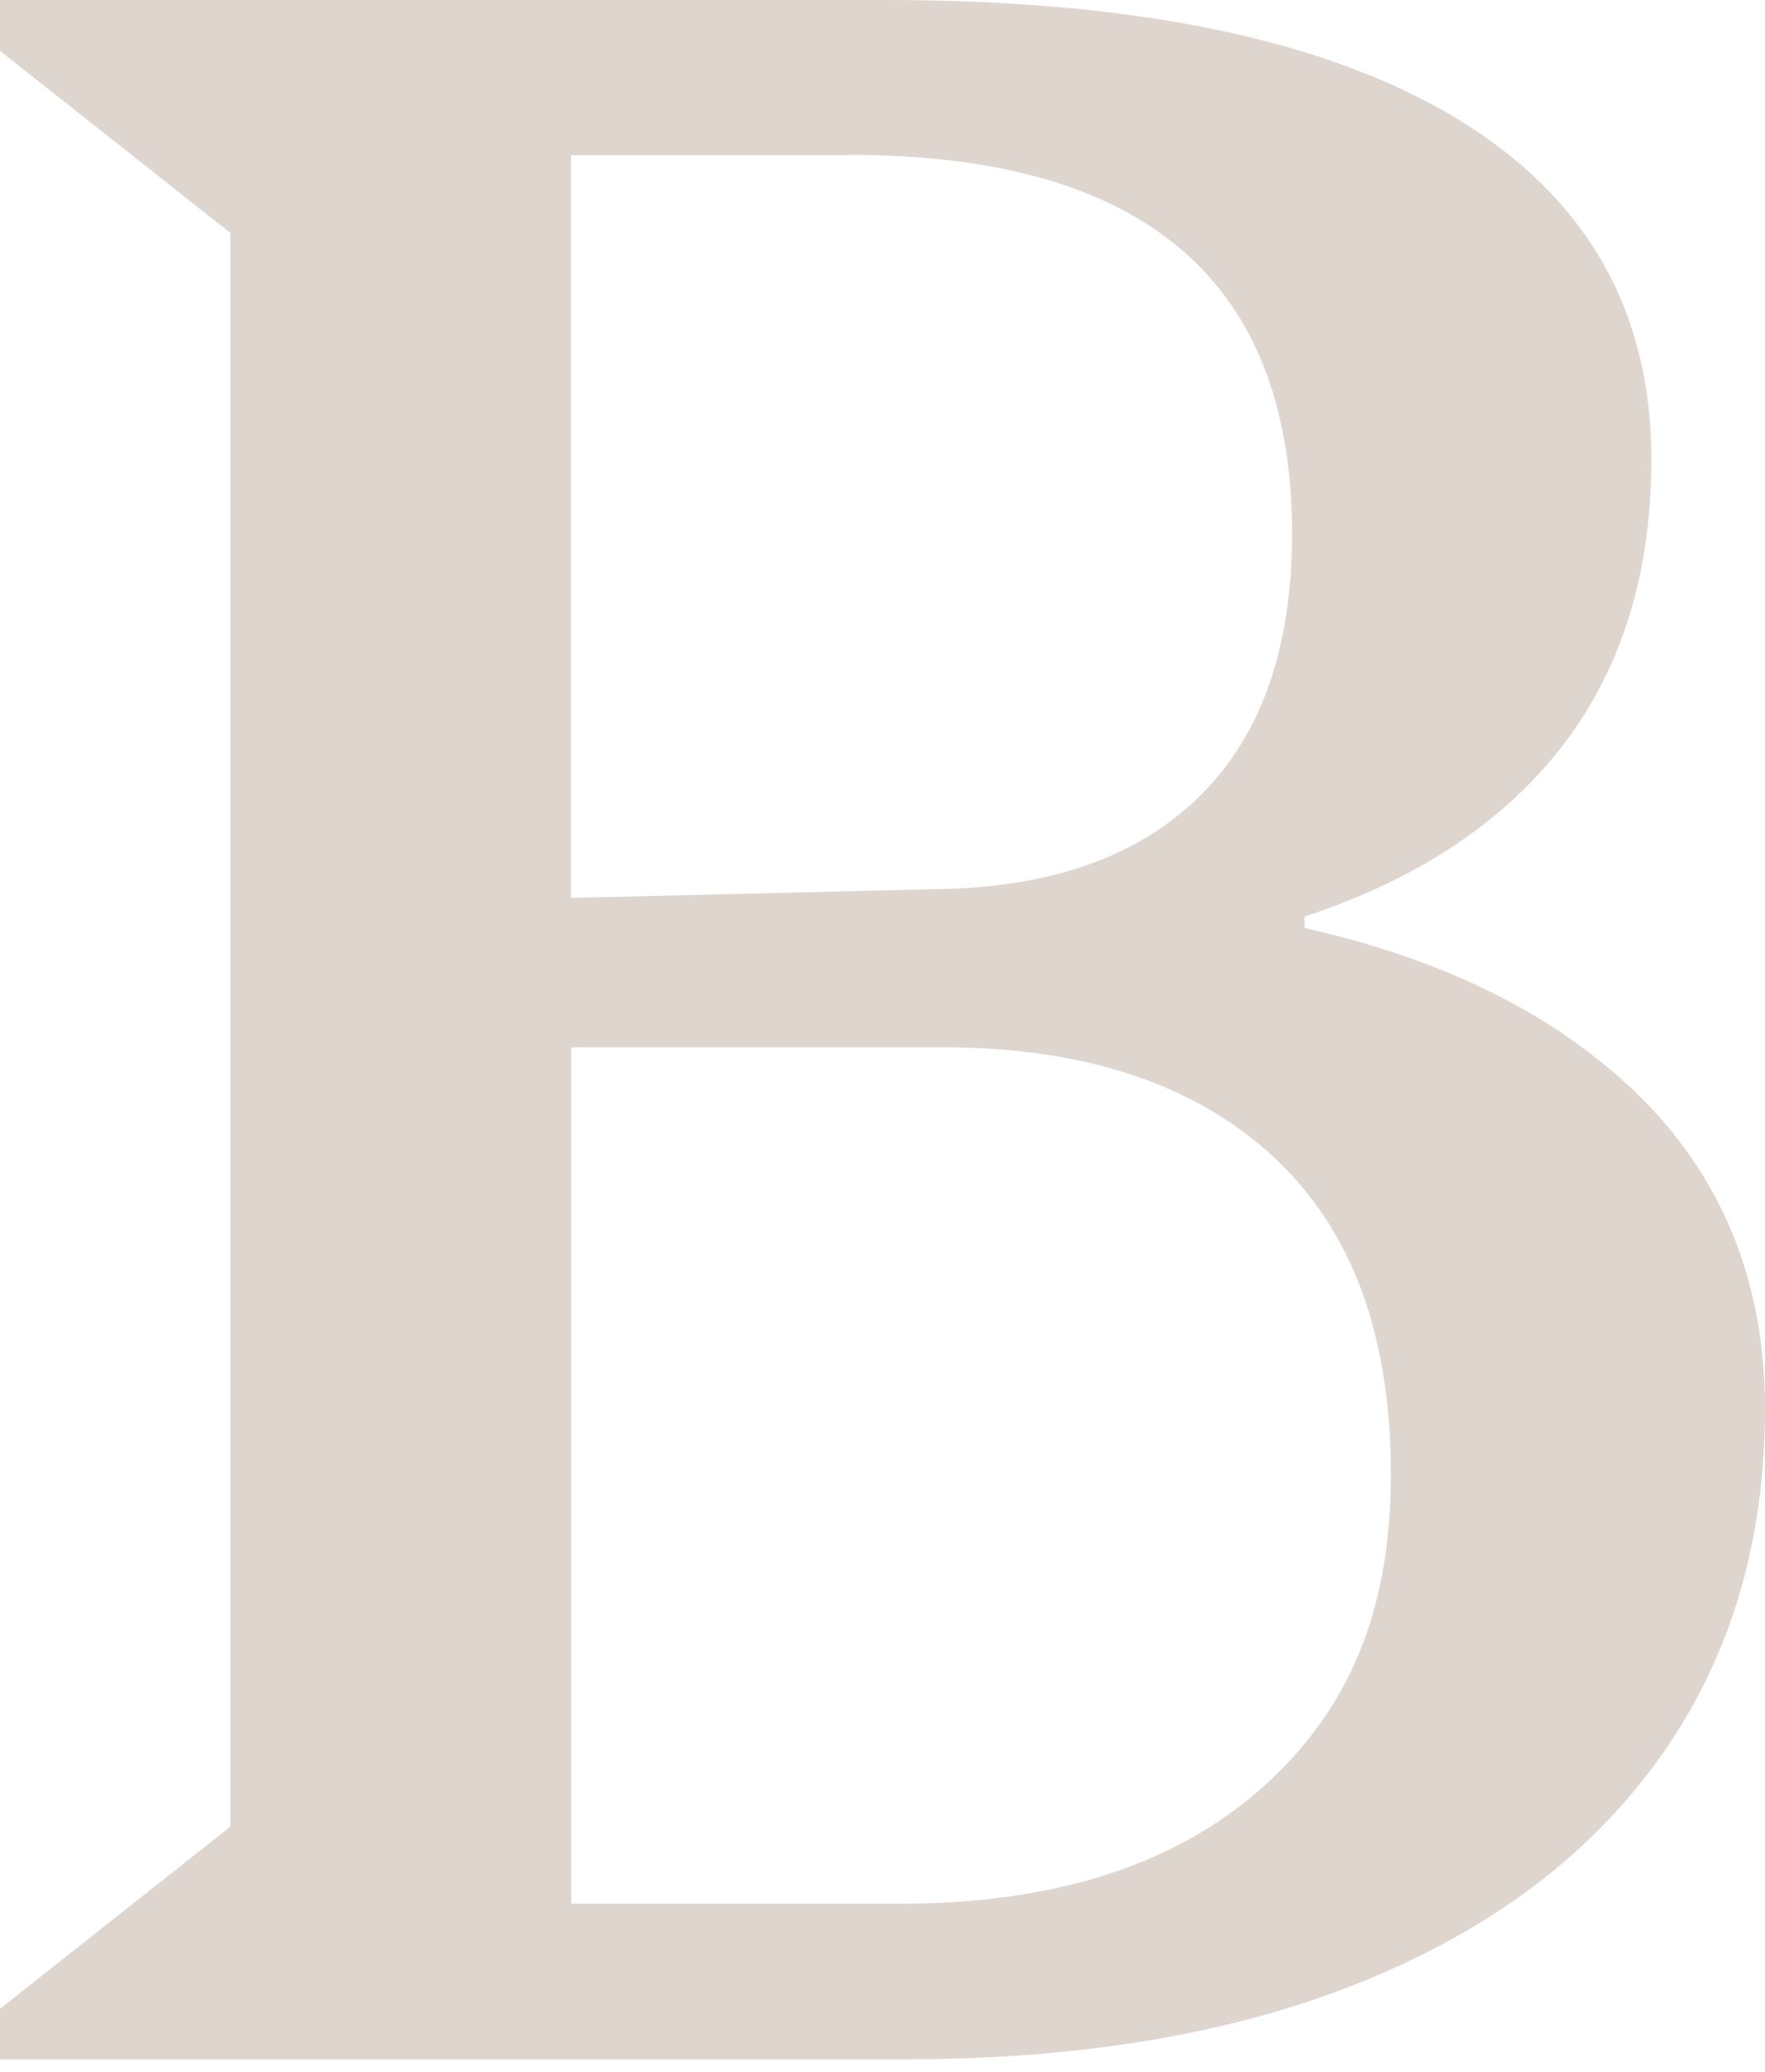 <svg width="92" height="108" viewBox="0 0 92 108" fill="none" xmlns="http://www.w3.org/2000/svg">
<path d="M65.724 93.244C61.207 97.234 54.932 99.235 46.926 99.235H29.779V54.594H49.117C56.501 54.594 62.235 56.487 66.346 60.274C70.457 64.061 72.499 69.578 72.499 76.84C72.499 84.102 70.241 89.255 65.71 93.258M44.276 8.073C59.665 8.073 67.347 14.659 67.347 27.831C67.347 33.741 65.764 38.285 62.587 41.449C59.408 44.614 54.865 46.25 48.941 46.345L29.765 46.805V8.087H44.262L44.276 8.073ZM81.479 53.891C77.76 51.389 73.257 49.55 67.996 48.373V47.778C71.282 46.697 74.149 45.29 76.57 43.545C82.912 38.988 86.077 32.443 86.077 23.95C86.077 16.174 82.669 10.237 75.867 6.14C69.051 2.042 59.151 0 46.156 0H0V2.651L12.009 12.144V95.219L0 104.712V107.349H47.089C56.447 107.349 64.48 105.983 71.187 103.224C77.895 100.479 83.034 96.557 86.618 91.473C90.201 86.388 92 80.383 92 73.432C92 65.142 88.497 58.624 81.479 53.904" fill="#DFD5CF"/>
</svg>
